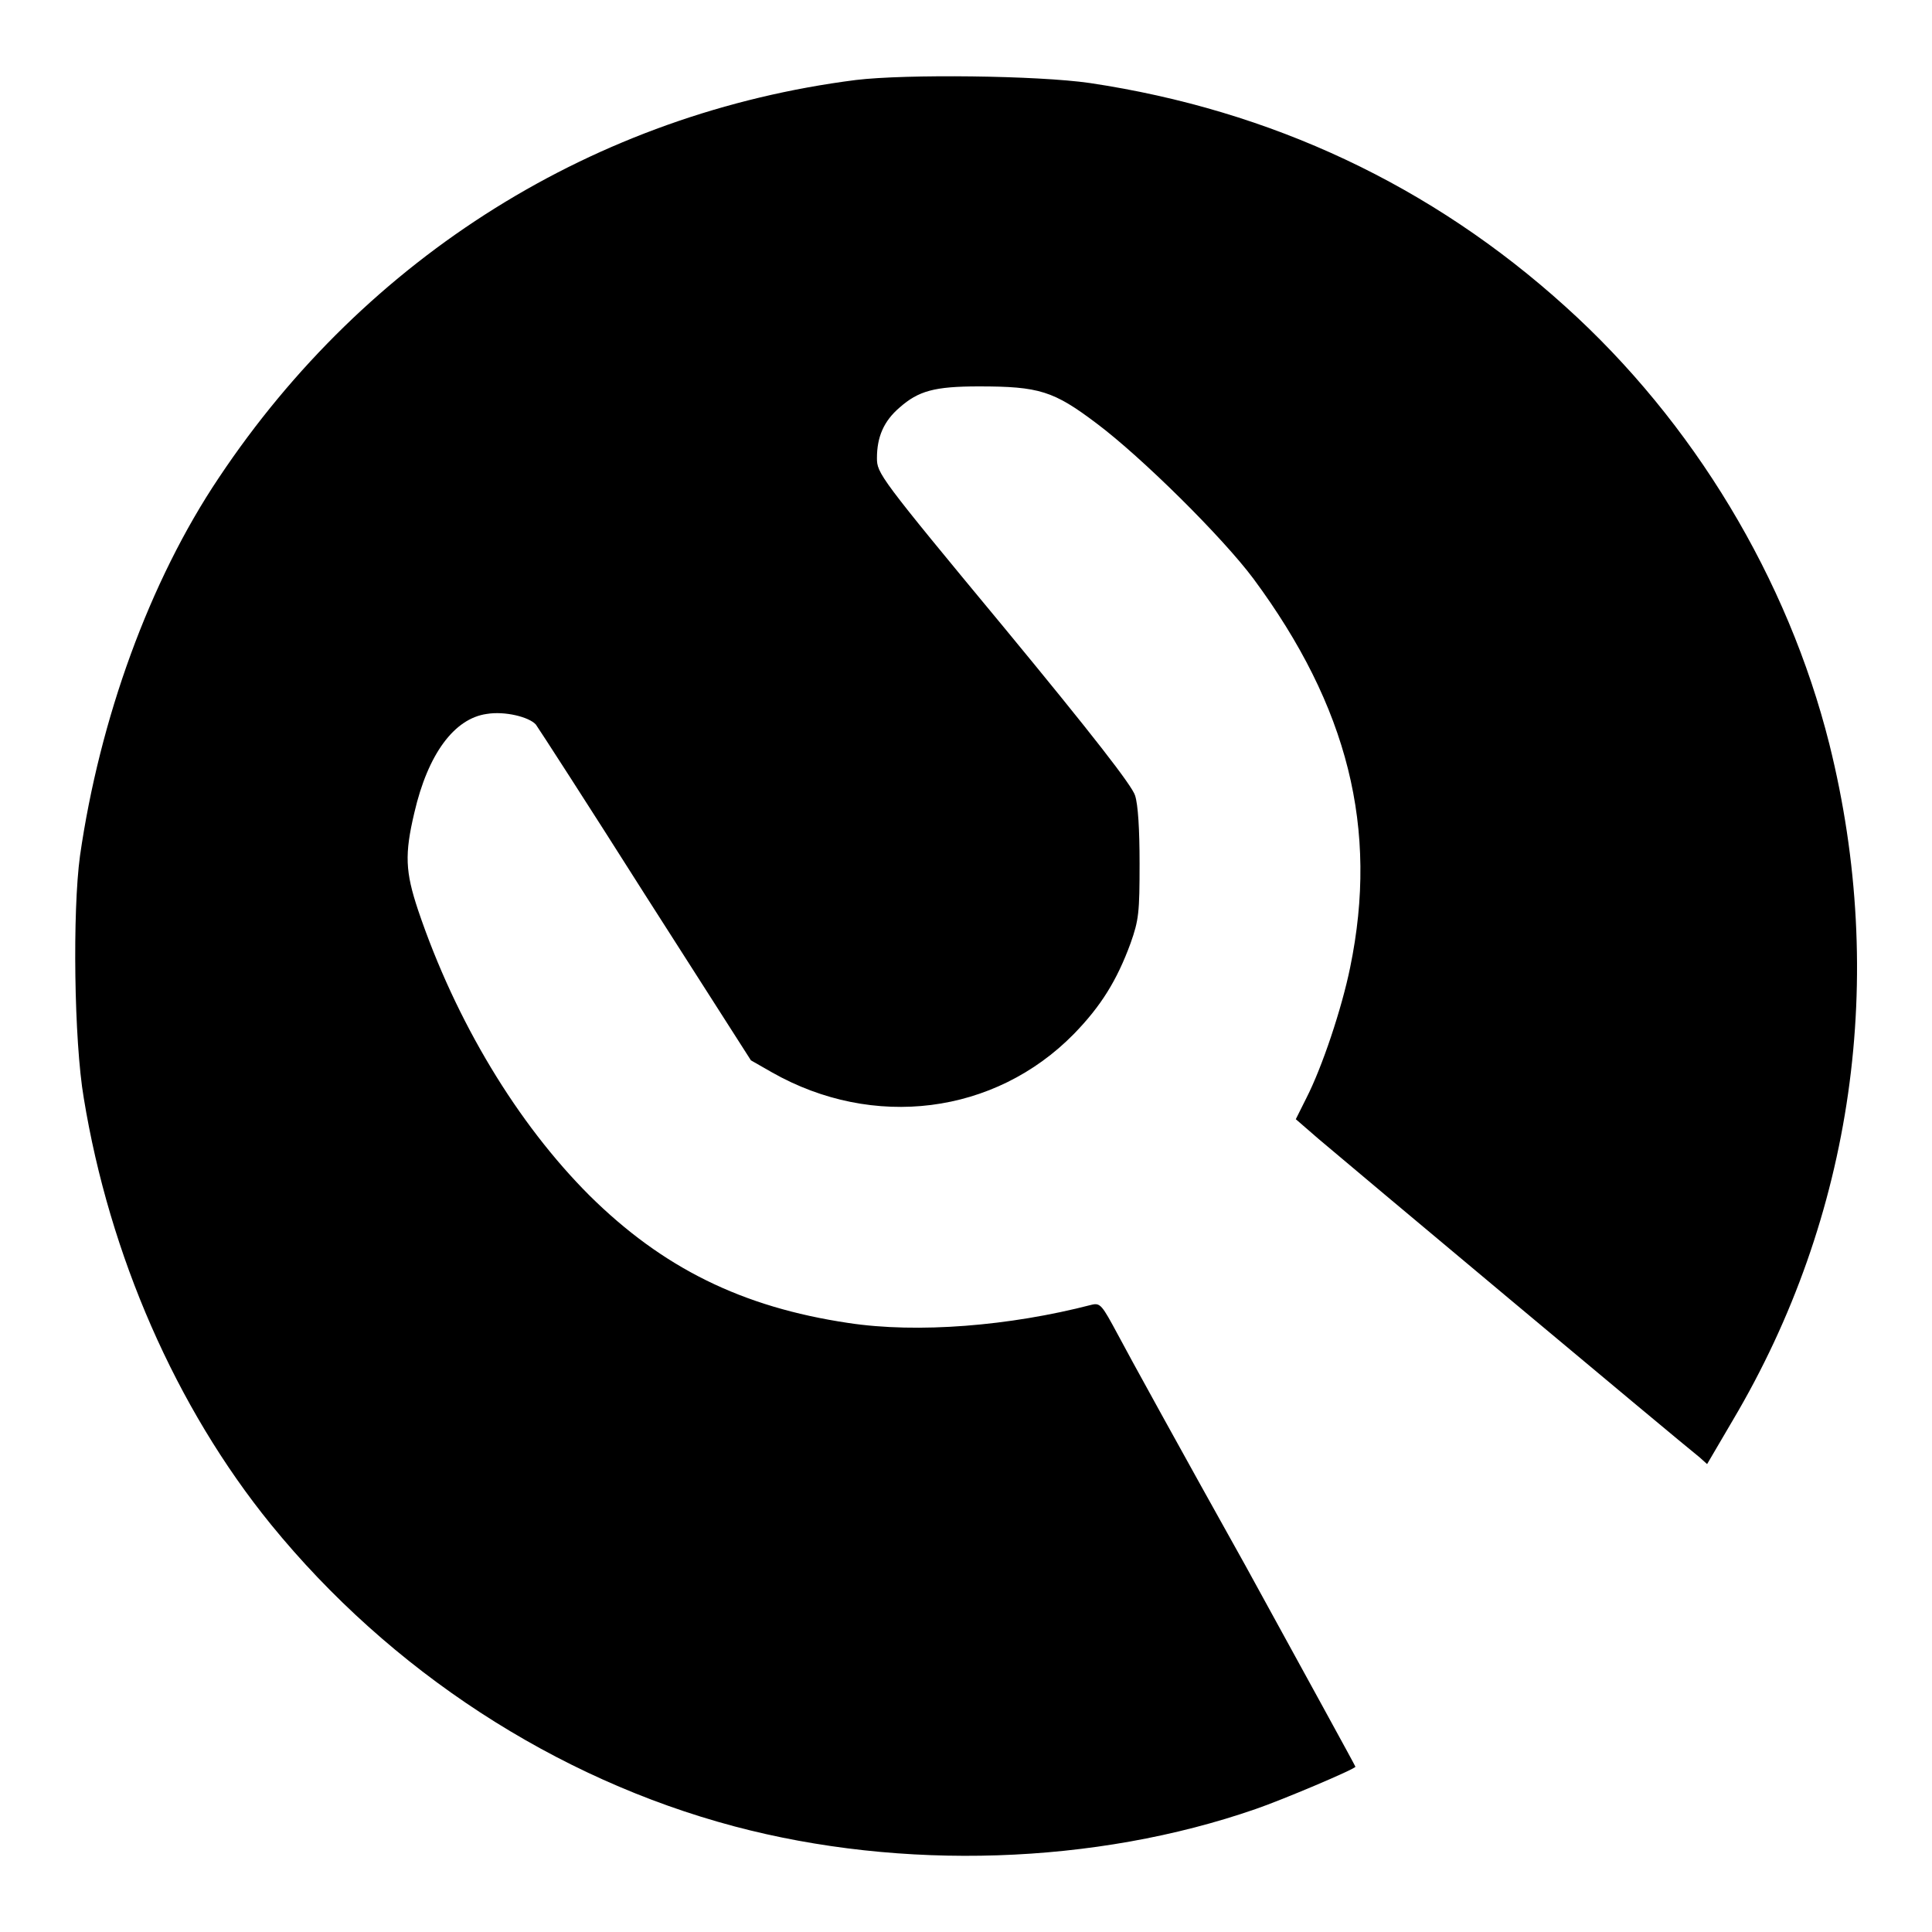 <?xml version="1.0" encoding="utf-8"?>
<!-- Svg Vector Icons : http://www.onlinewebfonts.com/icon -->
<!DOCTYPE svg PUBLIC "-//W3C//DTD SVG 1.1//EN" "http://www.w3.org/Graphics/SVG/1.1/DTD/svg11.dtd">
<svg version="1.1" xmlns="http://www.w3.org/2000/svg" xmlns:xlink="http://www.w3.org/1999/xlink" x="0px" y="0px" viewBox="0 0 256 256" enable-background="new 0 0 256 256" xml:space="preserve">
<g><g><g><path fill="#000000" d="M113.4,10.6C78.9,15,48.6,33.9,29,63.3c-9.2,13.7-15.8,32-18.4,50.1c-1,7.3-0.8,24.5,0.5,32.1c3.4,20.8,12.2,41,24.8,56.5c15.8,19.4,37.7,33.7,61.4,40c22.2,5.9,47.8,5.1,69.1-2.3c3.5-1.2,13.2-5.3,13.2-5.6c0-0.1-6.6-12.1-14.6-26.7c-8.1-14.5-15.7-28.3-16.9-30.6c-2.1-3.9-2.3-4.2-3.5-3.9c-10.8,2.8-23,3.8-32.2,2.4c-14.1-2.1-24.6-7.3-34.3-16.9c-9.5-9.5-17.7-23-22.7-37.8c-1.7-5.1-1.8-7.4-0.5-12.9c1.8-7.8,5.3-12.5,9.6-13.1c2.4-0.4,5.6,0.4,6.5,1.4c0.3,0.4,6.9,10.6,14.5,22.6l14,21.9l2.8,1.6c13.4,7.6,29.5,5.6,40-5.1c3.6-3.7,5.7-7.1,7.5-12c1.1-3.1,1.2-4.1,1.2-10.6c0-4.5-0.2-7.8-0.6-9c-0.4-1.3-5.6-8-17.4-22.3c-16.5-19.9-16.8-20.4-16.8-22.4c0-2.8,0.9-4.9,3-6.7c2.5-2.2,4.6-2.8,10.5-2.8c8,0,9.9,0.6,15.6,4.9c6,4.5,16.7,15.1,20.8,20.6c12.5,16.9,16.6,33.1,12.8,51.5c-1.1,5.4-3.7,13.2-5.8,17.3l-1.4,2.8l3,2.6c2.8,2.4,48.2,40.4,50.5,42.2l1,0.9l3.4-5.8c16-27,20.5-58.7,12.8-89.6c-5.5-21.9-18-42.7-35-58c-17.7-16-38.9-26-63-29.6C137.5,10,120,9.8,113.4,10.6z"/></g></g></g>
</svg>